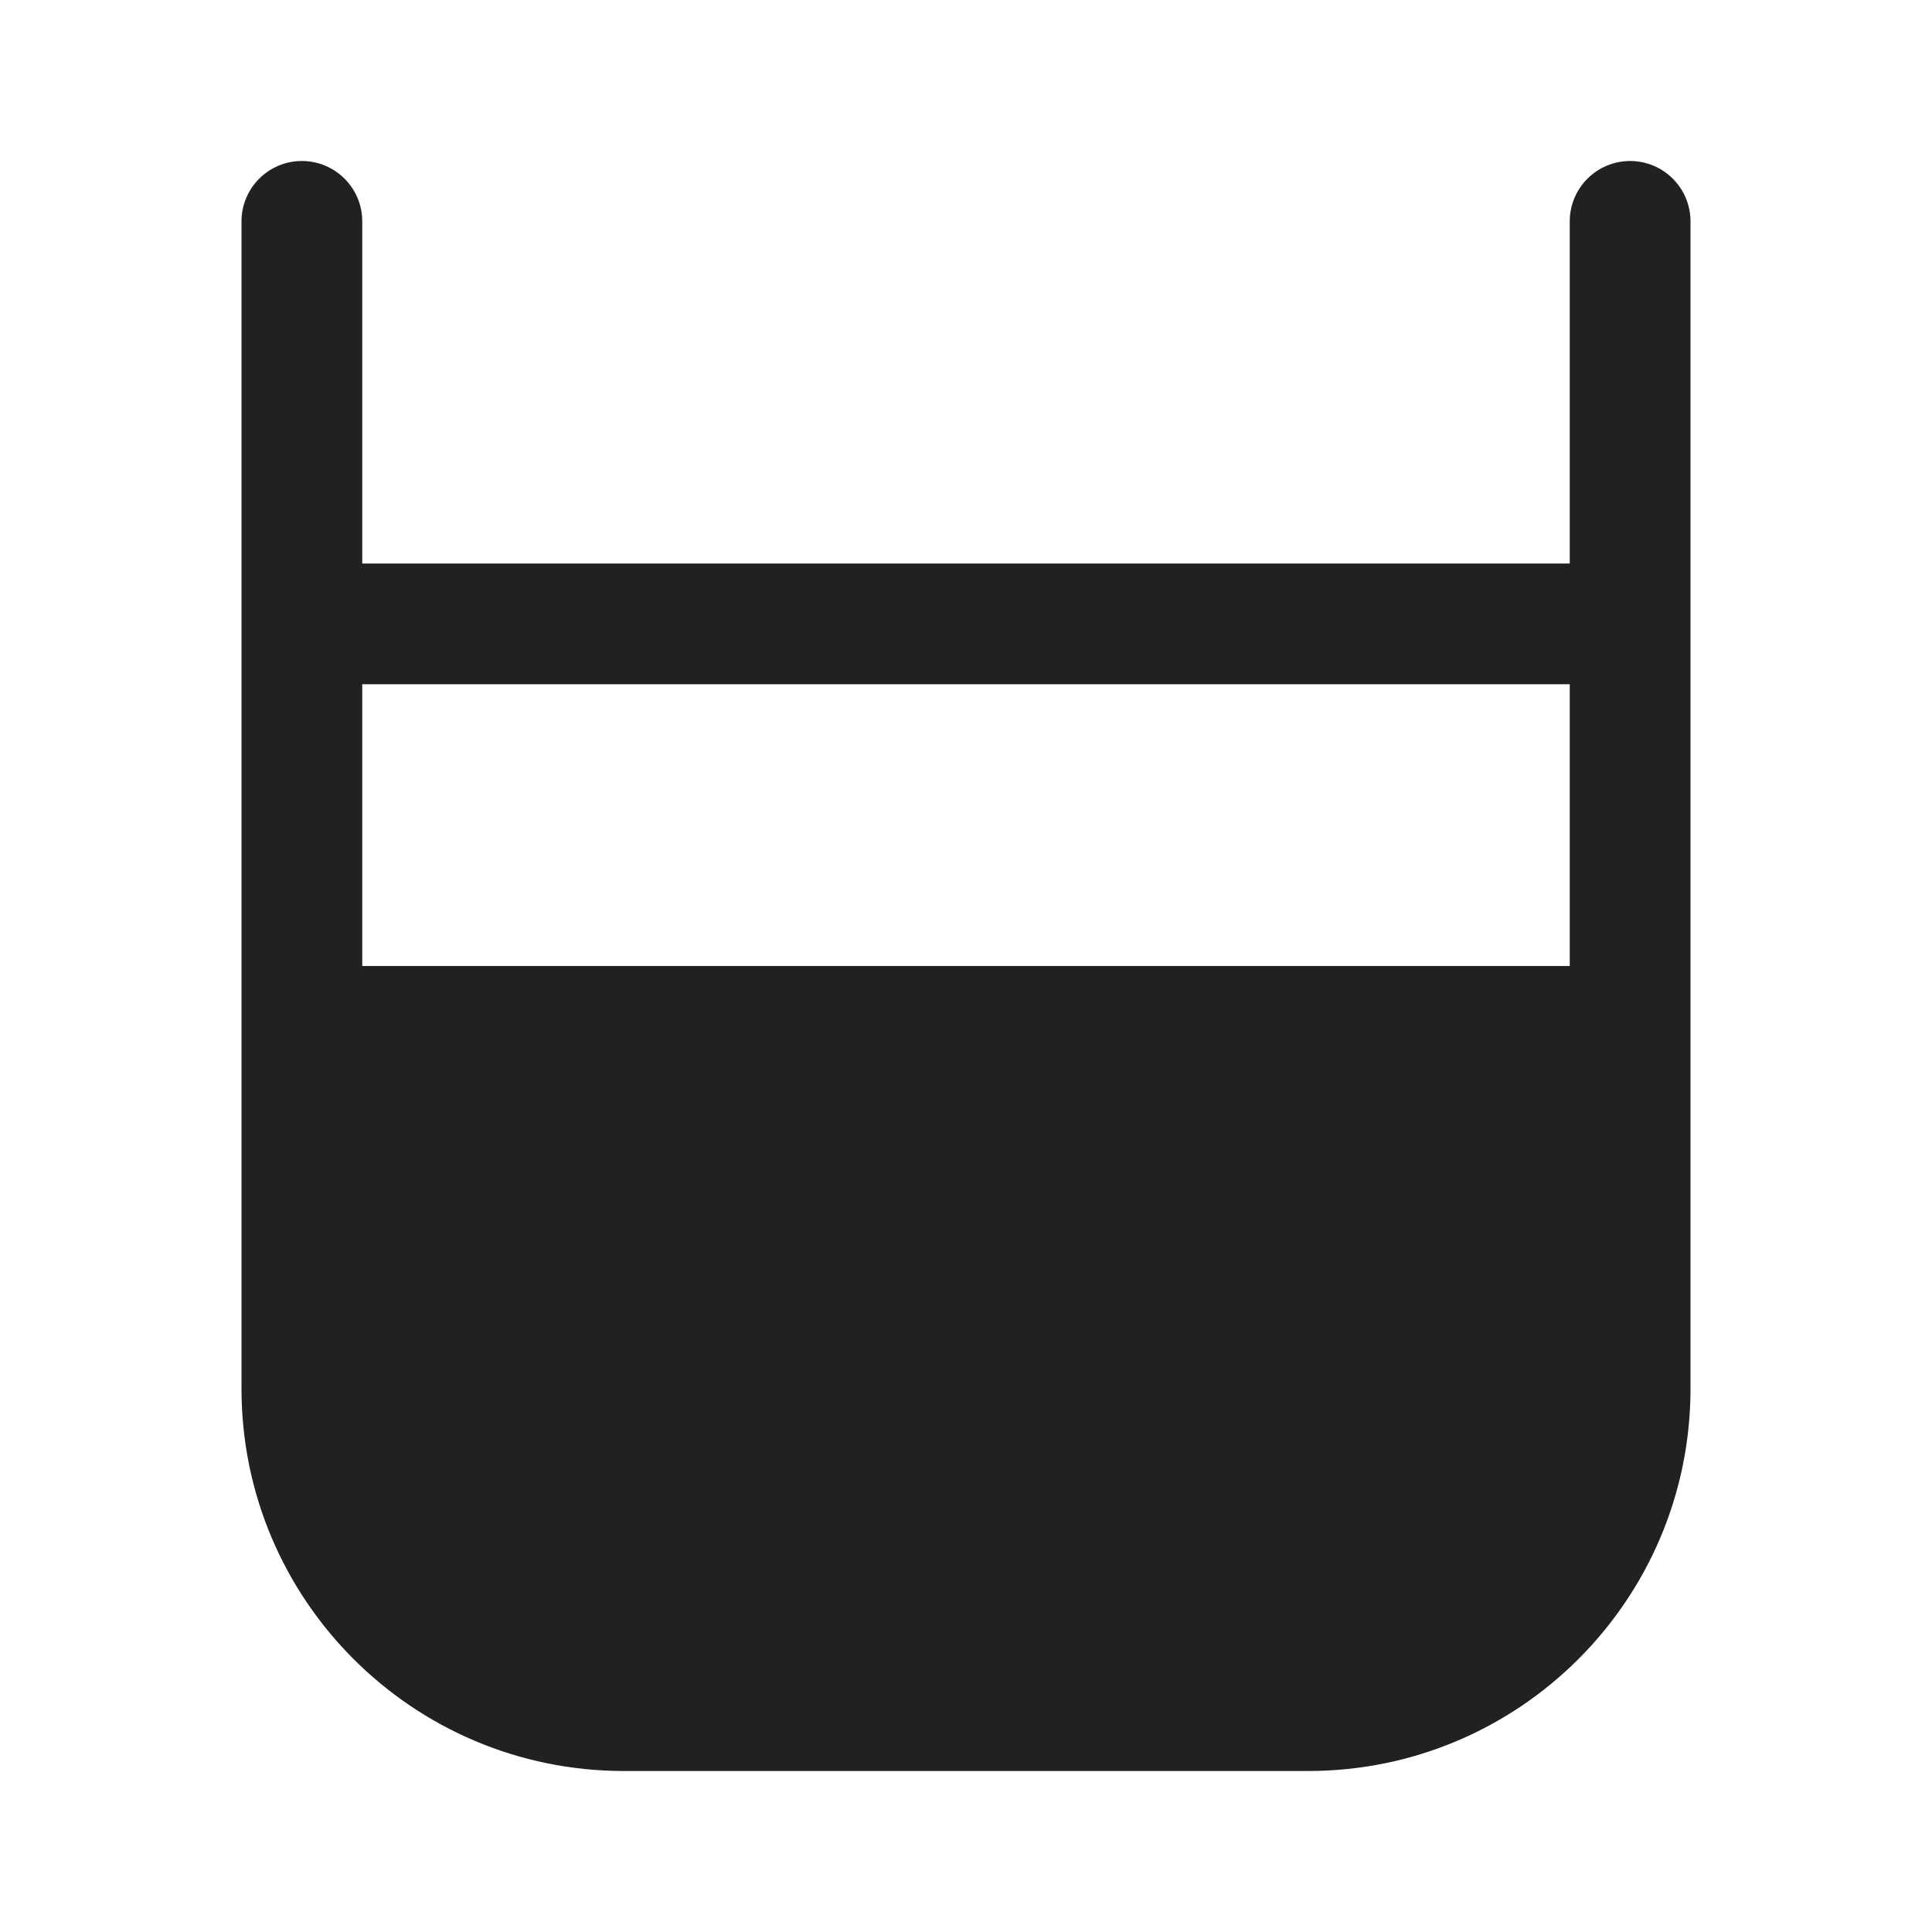 <svg width="24" height="24" viewBox="0 0 24 24" fill="none" xmlns="http://www.w3.org/2000/svg">
<path d="M4.5 2.75C4.5 2.336 4.164 2 3.75 2C3.336 2 3 2.336 3 2.75V17.25C3 19.873 5.127 22 7.75 22H16.25C18.873 22 21 19.873 21 17.25V2.75C21 2.336 20.664 2 20.25 2C19.836 2 19.5 2.336 19.5 2.75V7H4.5V2.75ZM4.5 8.5H19.5V12H4.5V8.5Z" fill="#212121"/>
</svg>

